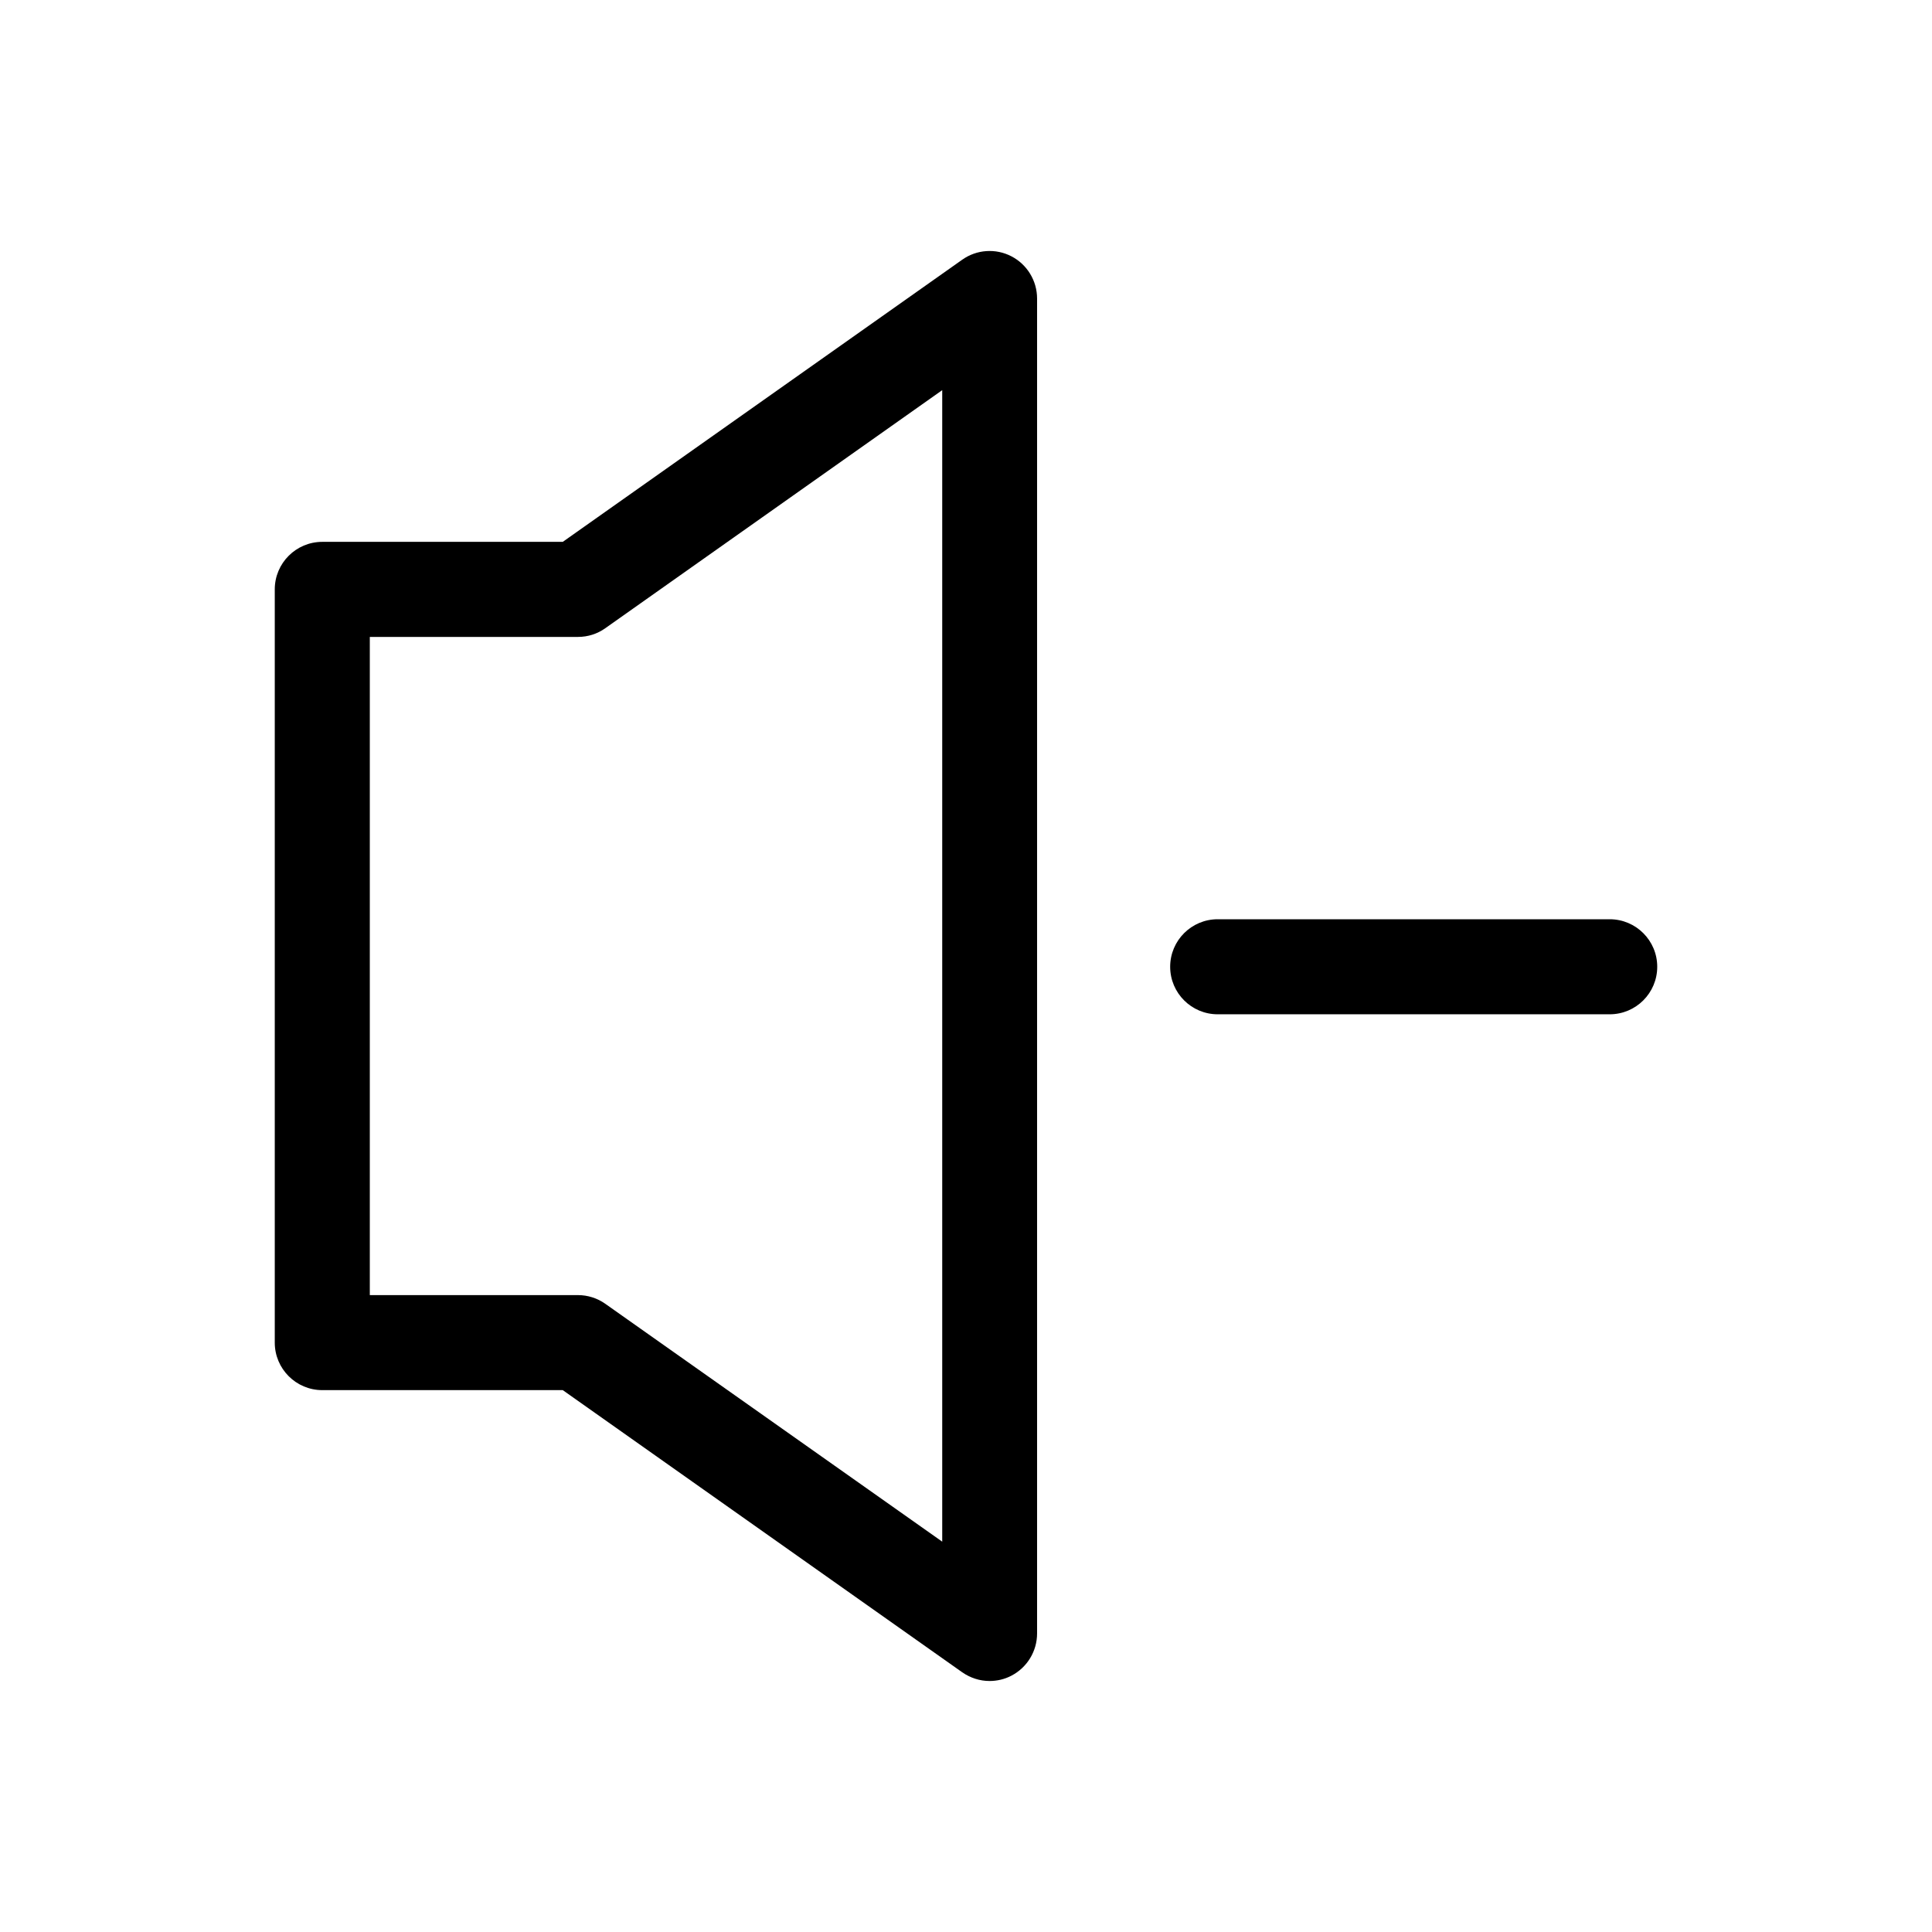 <?xml version="1.0" encoding="UTF-8"?>
<!-- Uploaded to: SVG Repo, www.svgrepo.com, Generator: SVG Repo Mixer Tools -->
<svg fill="#000000" width="800px" height="800px" version="1.1" viewBox="144 144 512 512" xmlns="http://www.w3.org/2000/svg">
 <g>
  <path d="m229.41 512.4h63.73l105.85 74.766c2.168 1.512 4.684 2.316 7.254 2.316 1.965 0 3.981-0.453 5.793-1.41 4.18-2.168 6.801-6.5 6.801-11.184v-353.78c0-4.684-2.621-9.02-6.801-11.184-4.18-2.168-9.219-1.812-13.047 0.906l-105.85 74.766h-63.73c-6.953 0-12.594 5.644-12.594 12.594v199.61c-0.004 6.953 5.641 12.598 12.594 12.598zm12.594-199.61h55.168c2.621 0 5.141-0.805 7.254-2.316l89.273-63.078v305.16l-89.273-63.023c-2.117-1.512-4.684-2.316-7.254-2.316l-55.168-0.004z"/>
  <path d="m570.59 387.61h-103.89c-6.953 0-12.594 5.644-12.594 12.594 0 6.953 5.644 12.594 12.594 12.594h103.89c6.953 0 12.594-5.644 12.594-12.594 0-6.953-5.644-12.594-12.594-12.594z"/>
 </g>
</svg>
